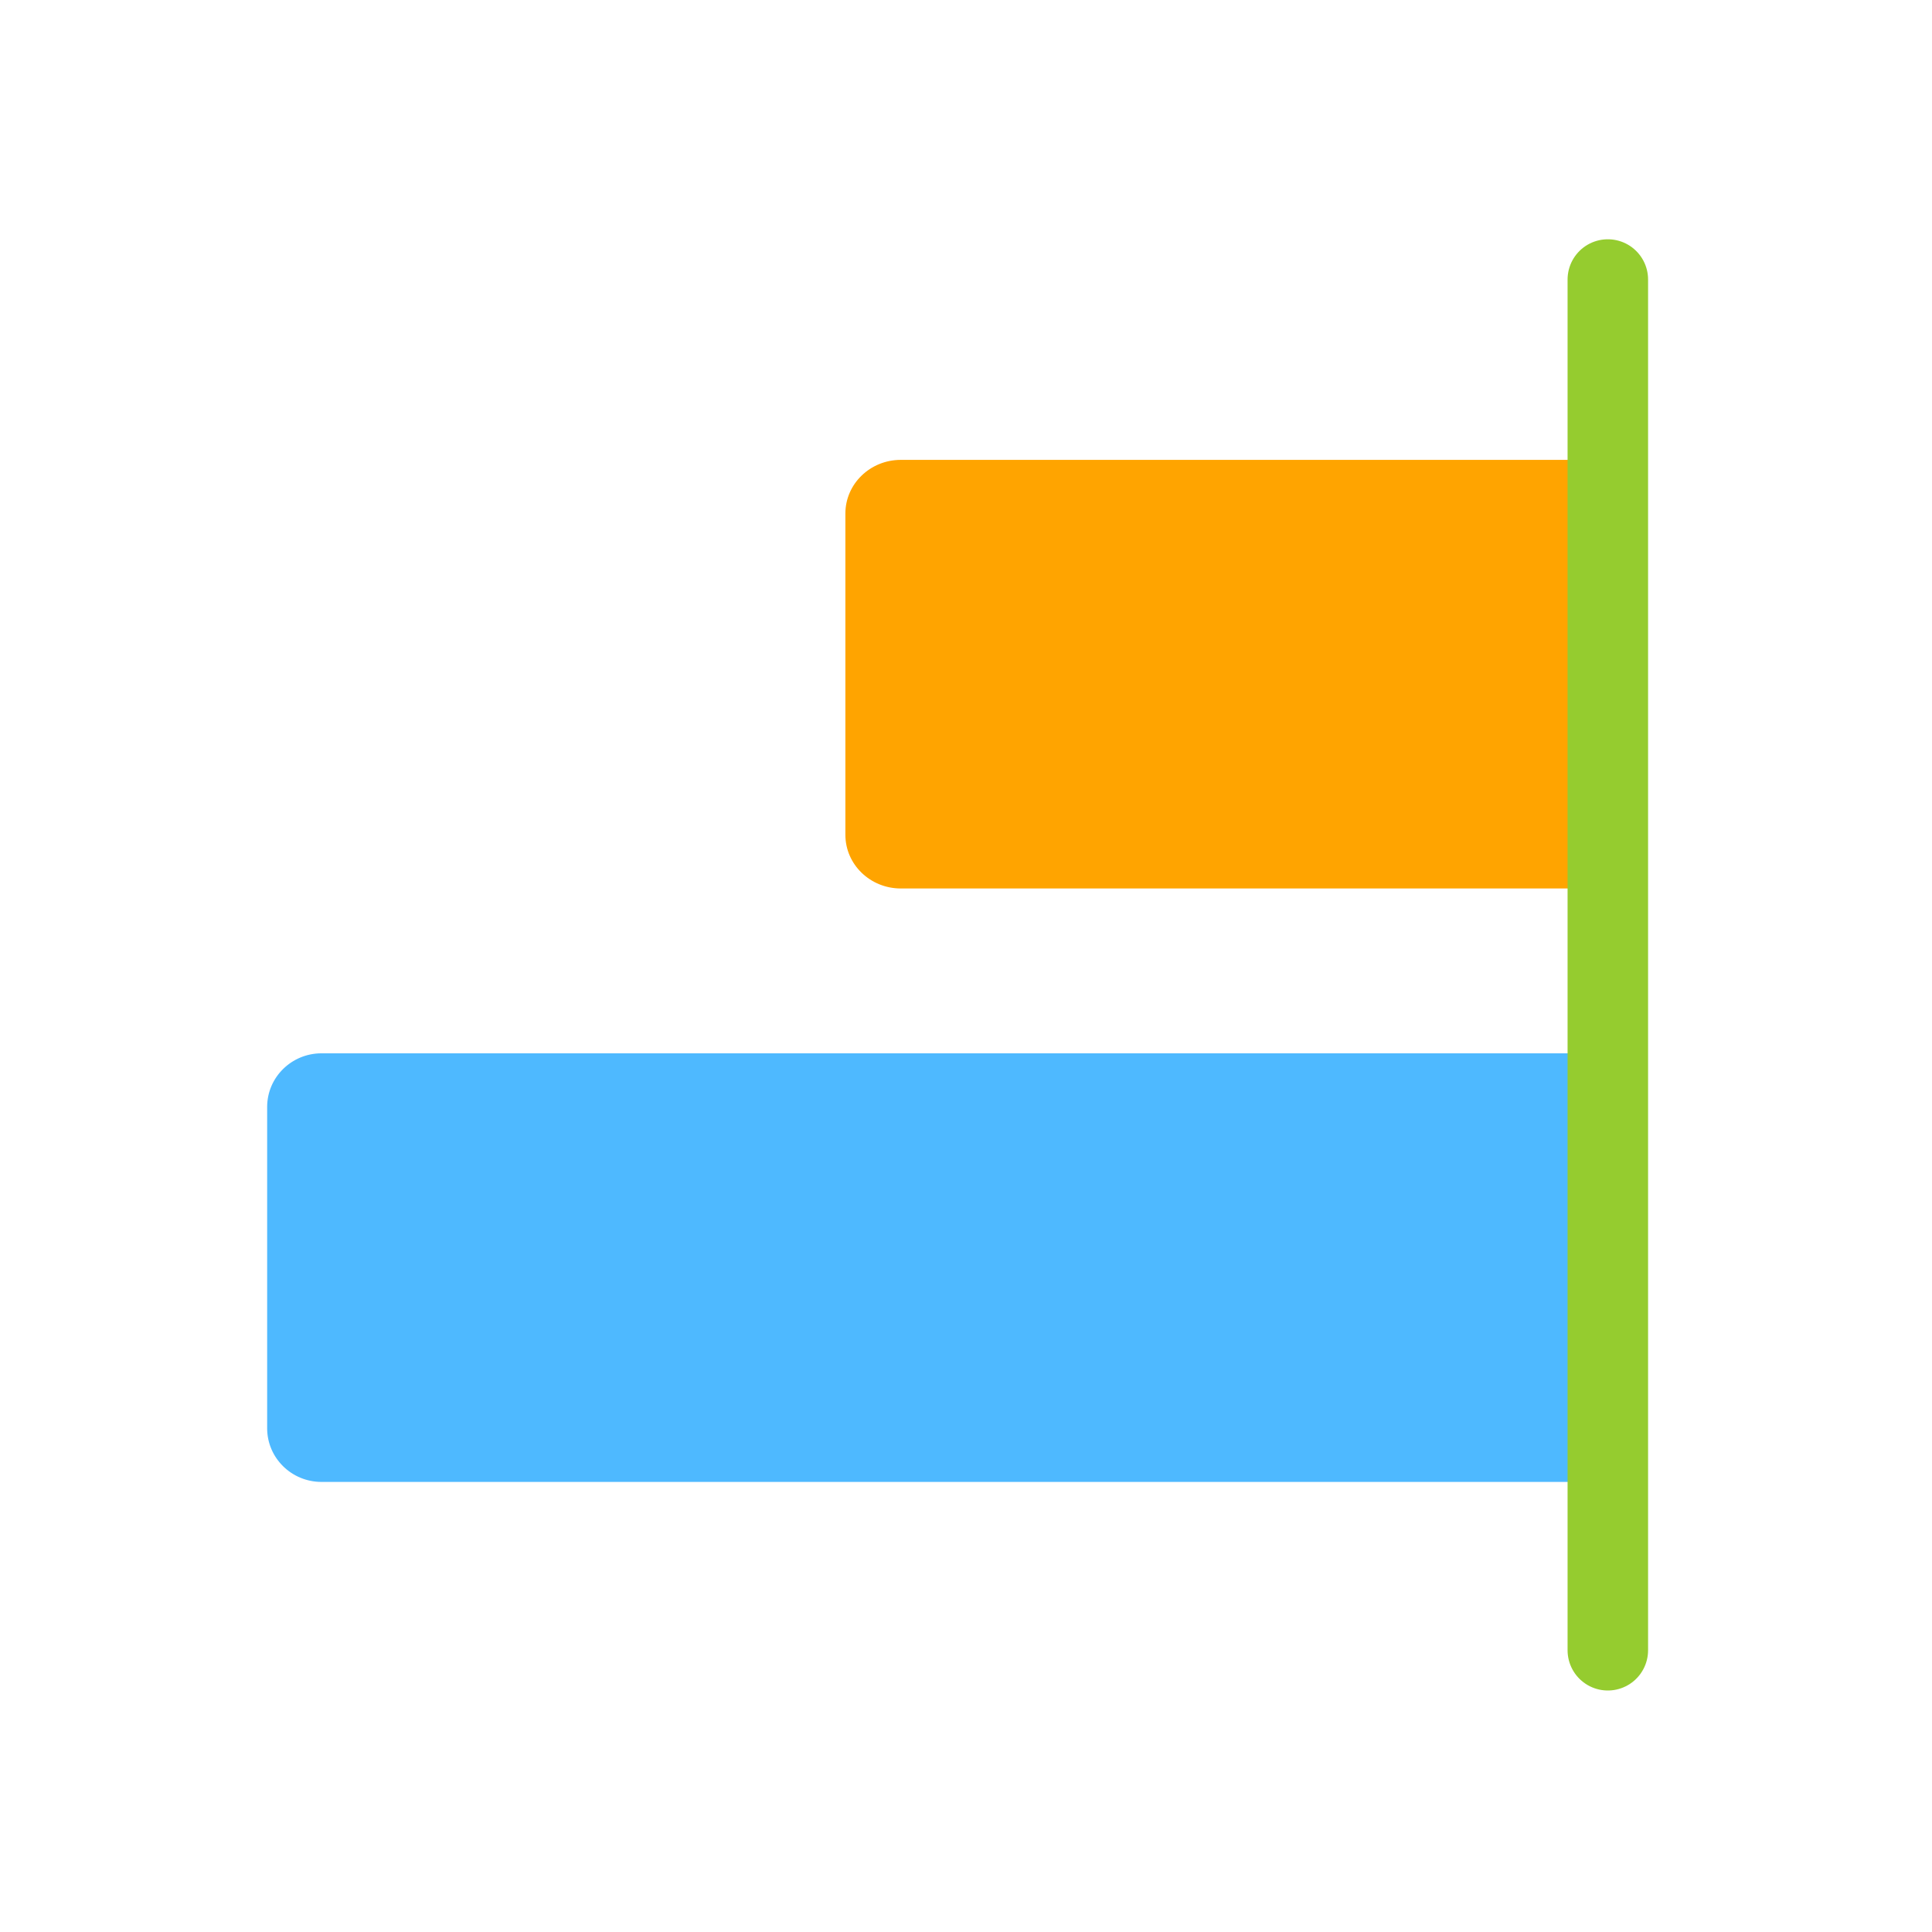 <?xml version="1.0" encoding="utf-8"?>
<!-- Generator: Adobe Illustrator 17.0.0, SVG Export Plug-In . SVG Version: 6.00 Build 0)  -->
<!DOCTYPE svg PUBLIC "-//W3C//DTD SVG 1.1//EN" "http://www.w3.org/Graphics/SVG/1.1/DTD/svg11.dtd">
<svg version="1.1" id="Layer_1" xmlns="http://www.w3.org/2000/svg" xmlns:xlink="http://www.w3.org/1999/xlink" x="0px" y="0px"
	 width="72px" height="72px" viewBox="0 0 72 72" enable-background="new 0 0 72 72" xml:space="preserve">
<path fill="#FFA400" d="M59,33.111H33.571c-1.141,0-2.066-0.895-2.066-2V19.138c0-1.105,0.925-2,2.066-2H59"/>
<path fill="#4EB9FF" d="M58.754,55.227H11.982c-1.119,0-2.026-0.895-2.026-2V41.254c0-1.105,0.907-2,2.026-2h46.772"/>
<line fill="none" stroke="#95CC2F" stroke-width="3" stroke-linecap="round" x1="59.919" y1="61.5" x2="59.919" y2="10.417"/>
</svg>
